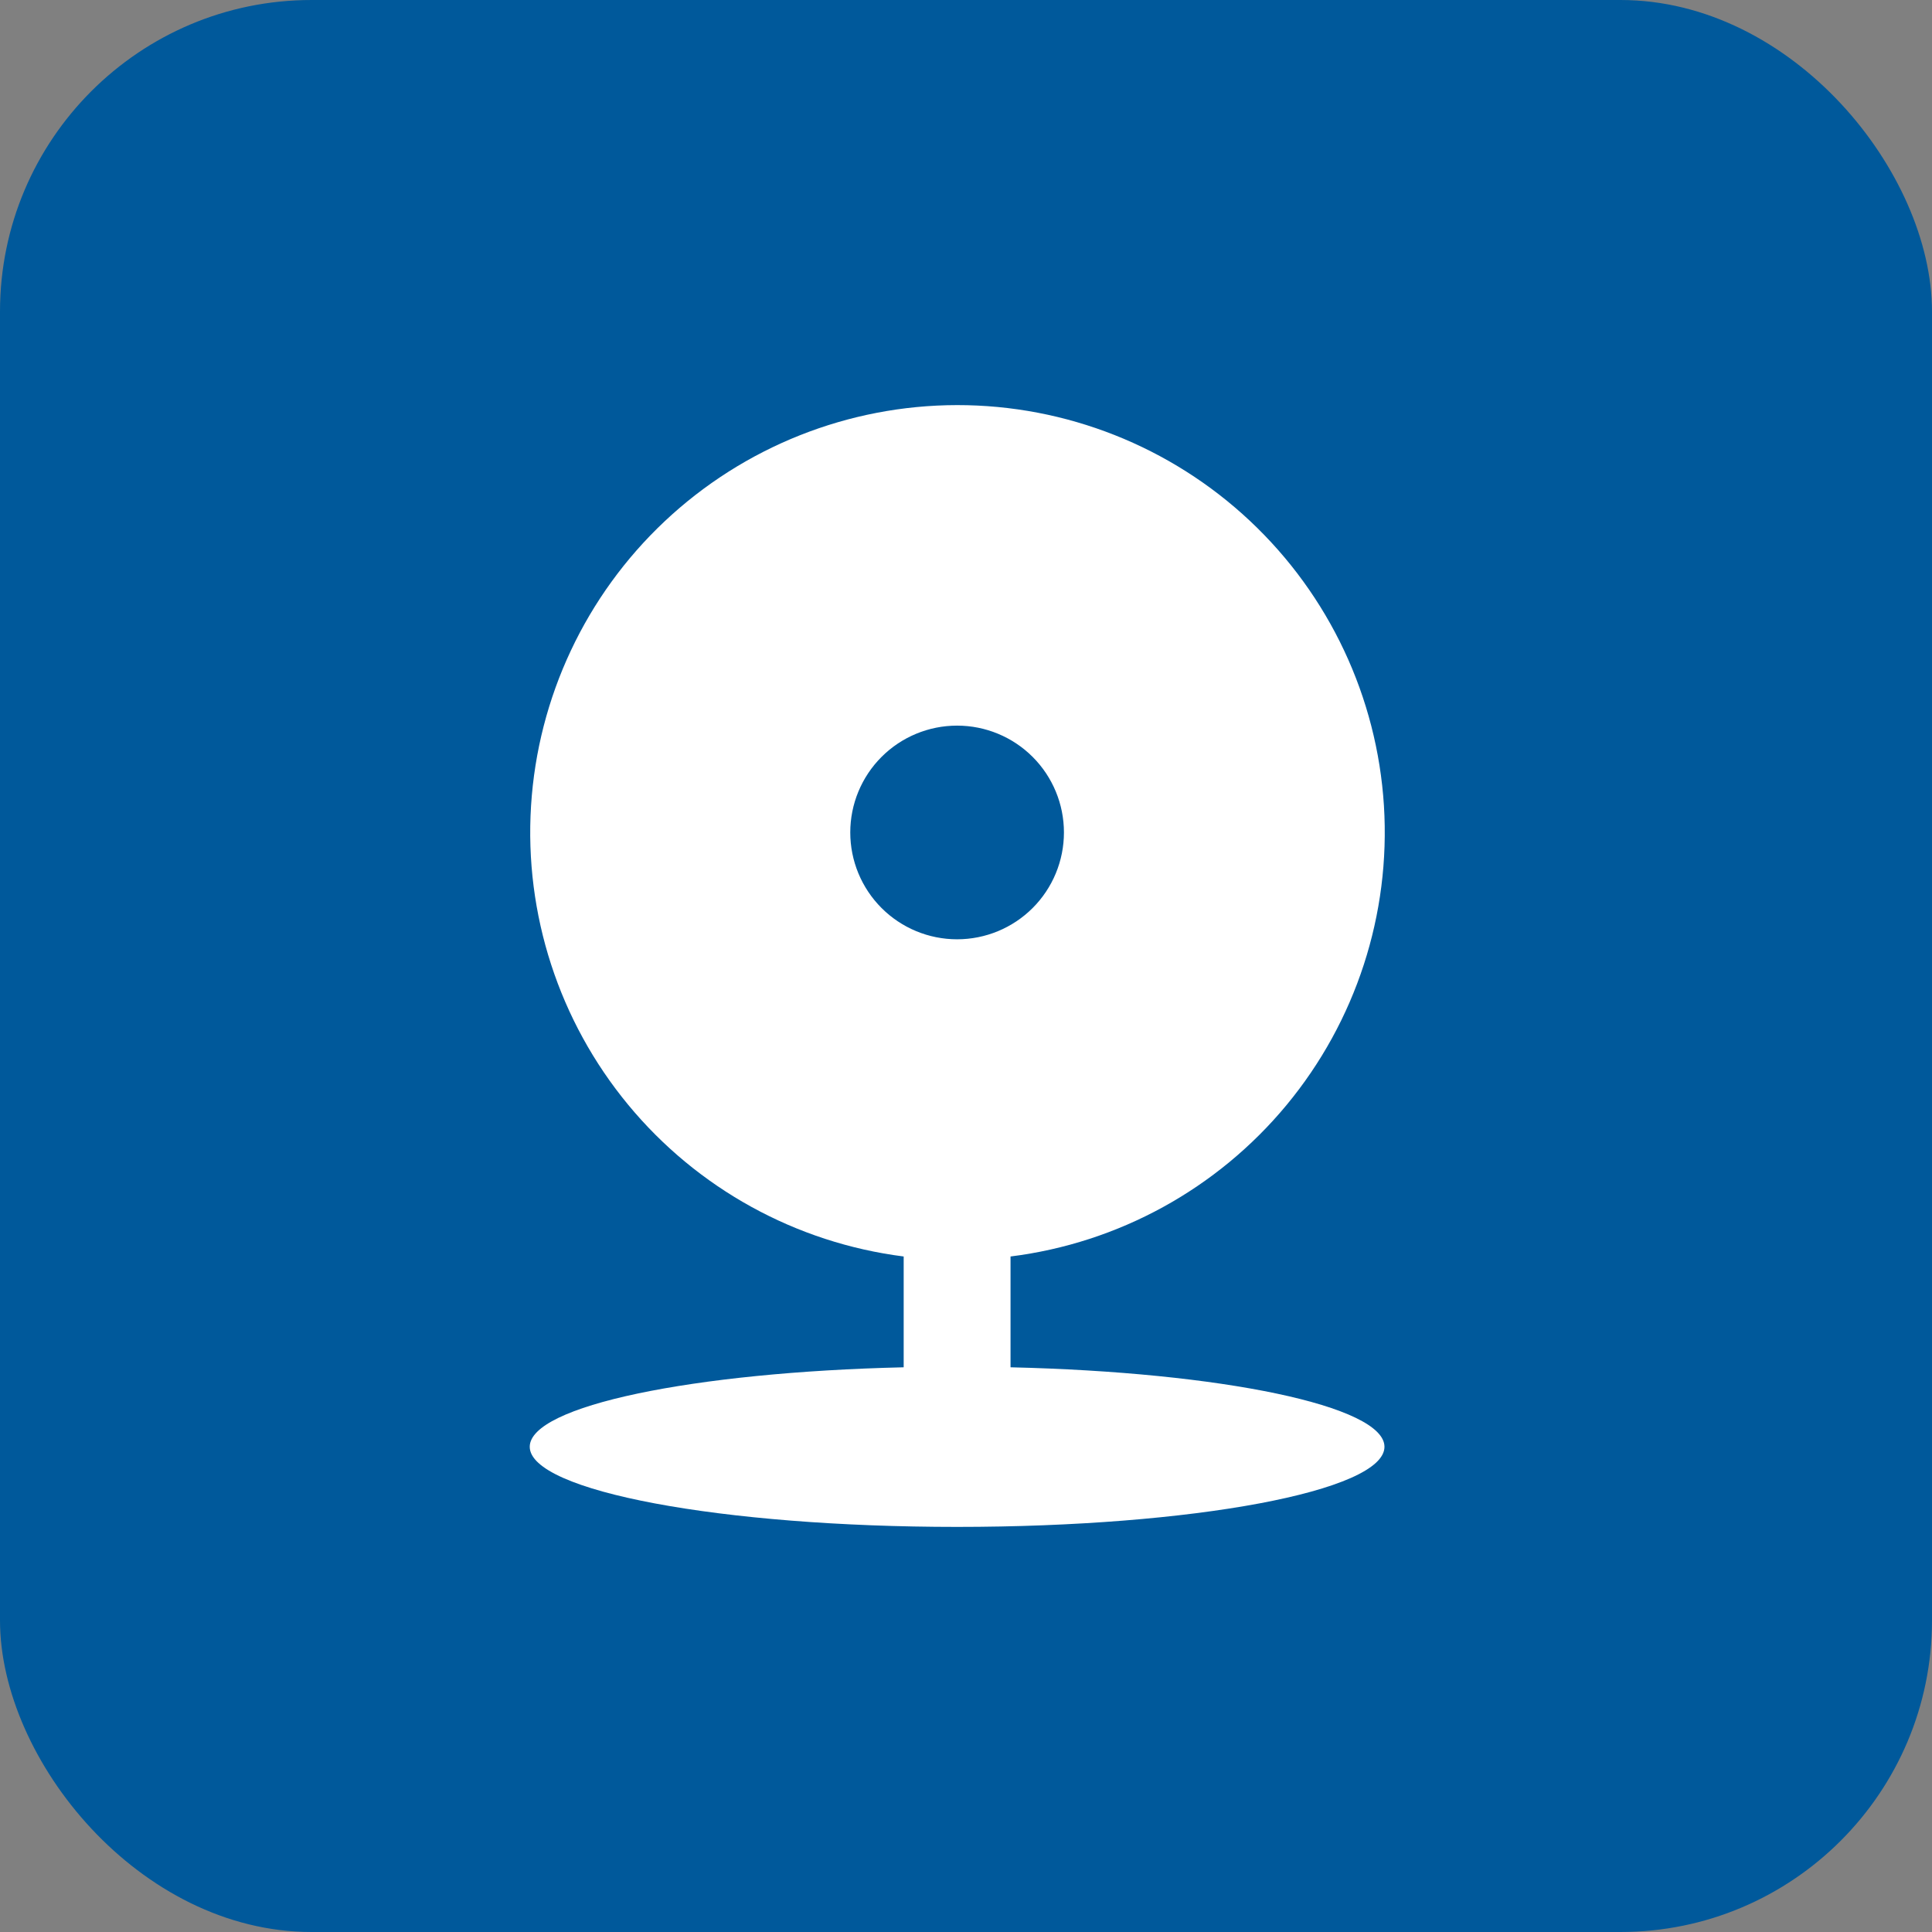 <svg width="62" height="62" viewBox="0 0 62 62" fill="none" xmlns="http://www.w3.org/2000/svg">
<rect x="0" y="0" width="62" height="62" fill="#808080" stroke="none"/>
<rect width="62" height="62" rx="10" fill="#00599B"/>
<path d="M29 40.322C25.542 39.882 22.381 38.142 20.16 35.455C17.939 32.768 16.824 29.336 17.042 25.857C17.261 22.378 18.795 19.112 21.335 16.724C23.875 14.336 27.228 13.004 30.714 13C34.205 12.997 37.565 14.326 40.11 16.714C42.655 19.103 44.193 22.372 44.412 25.855C44.63 29.339 43.513 32.775 41.286 35.463C39.059 38.151 35.892 39.889 32.429 40.322V43.878C39.193 44.035 44.429 45.117 44.429 46.429C44.429 47.848 38.288 49 30.714 49C23.141 49 17 47.848 17 46.429C17 45.117 22.235 44.035 29 43.878V40.322ZM30.714 30.143C31.624 30.143 32.496 29.782 33.139 29.139C33.782 28.496 34.143 27.624 34.143 26.714C34.143 25.805 33.782 24.933 33.139 24.29C32.496 23.647 31.624 23.286 30.714 23.286C29.805 23.286 28.933 23.647 28.29 24.29C27.647 24.933 27.286 25.805 27.286 26.714C27.286 27.624 27.647 28.496 28.29 29.139C28.933 29.782 29.805 30.143 30.714 30.143Z" fill="white"/>
</svg>
